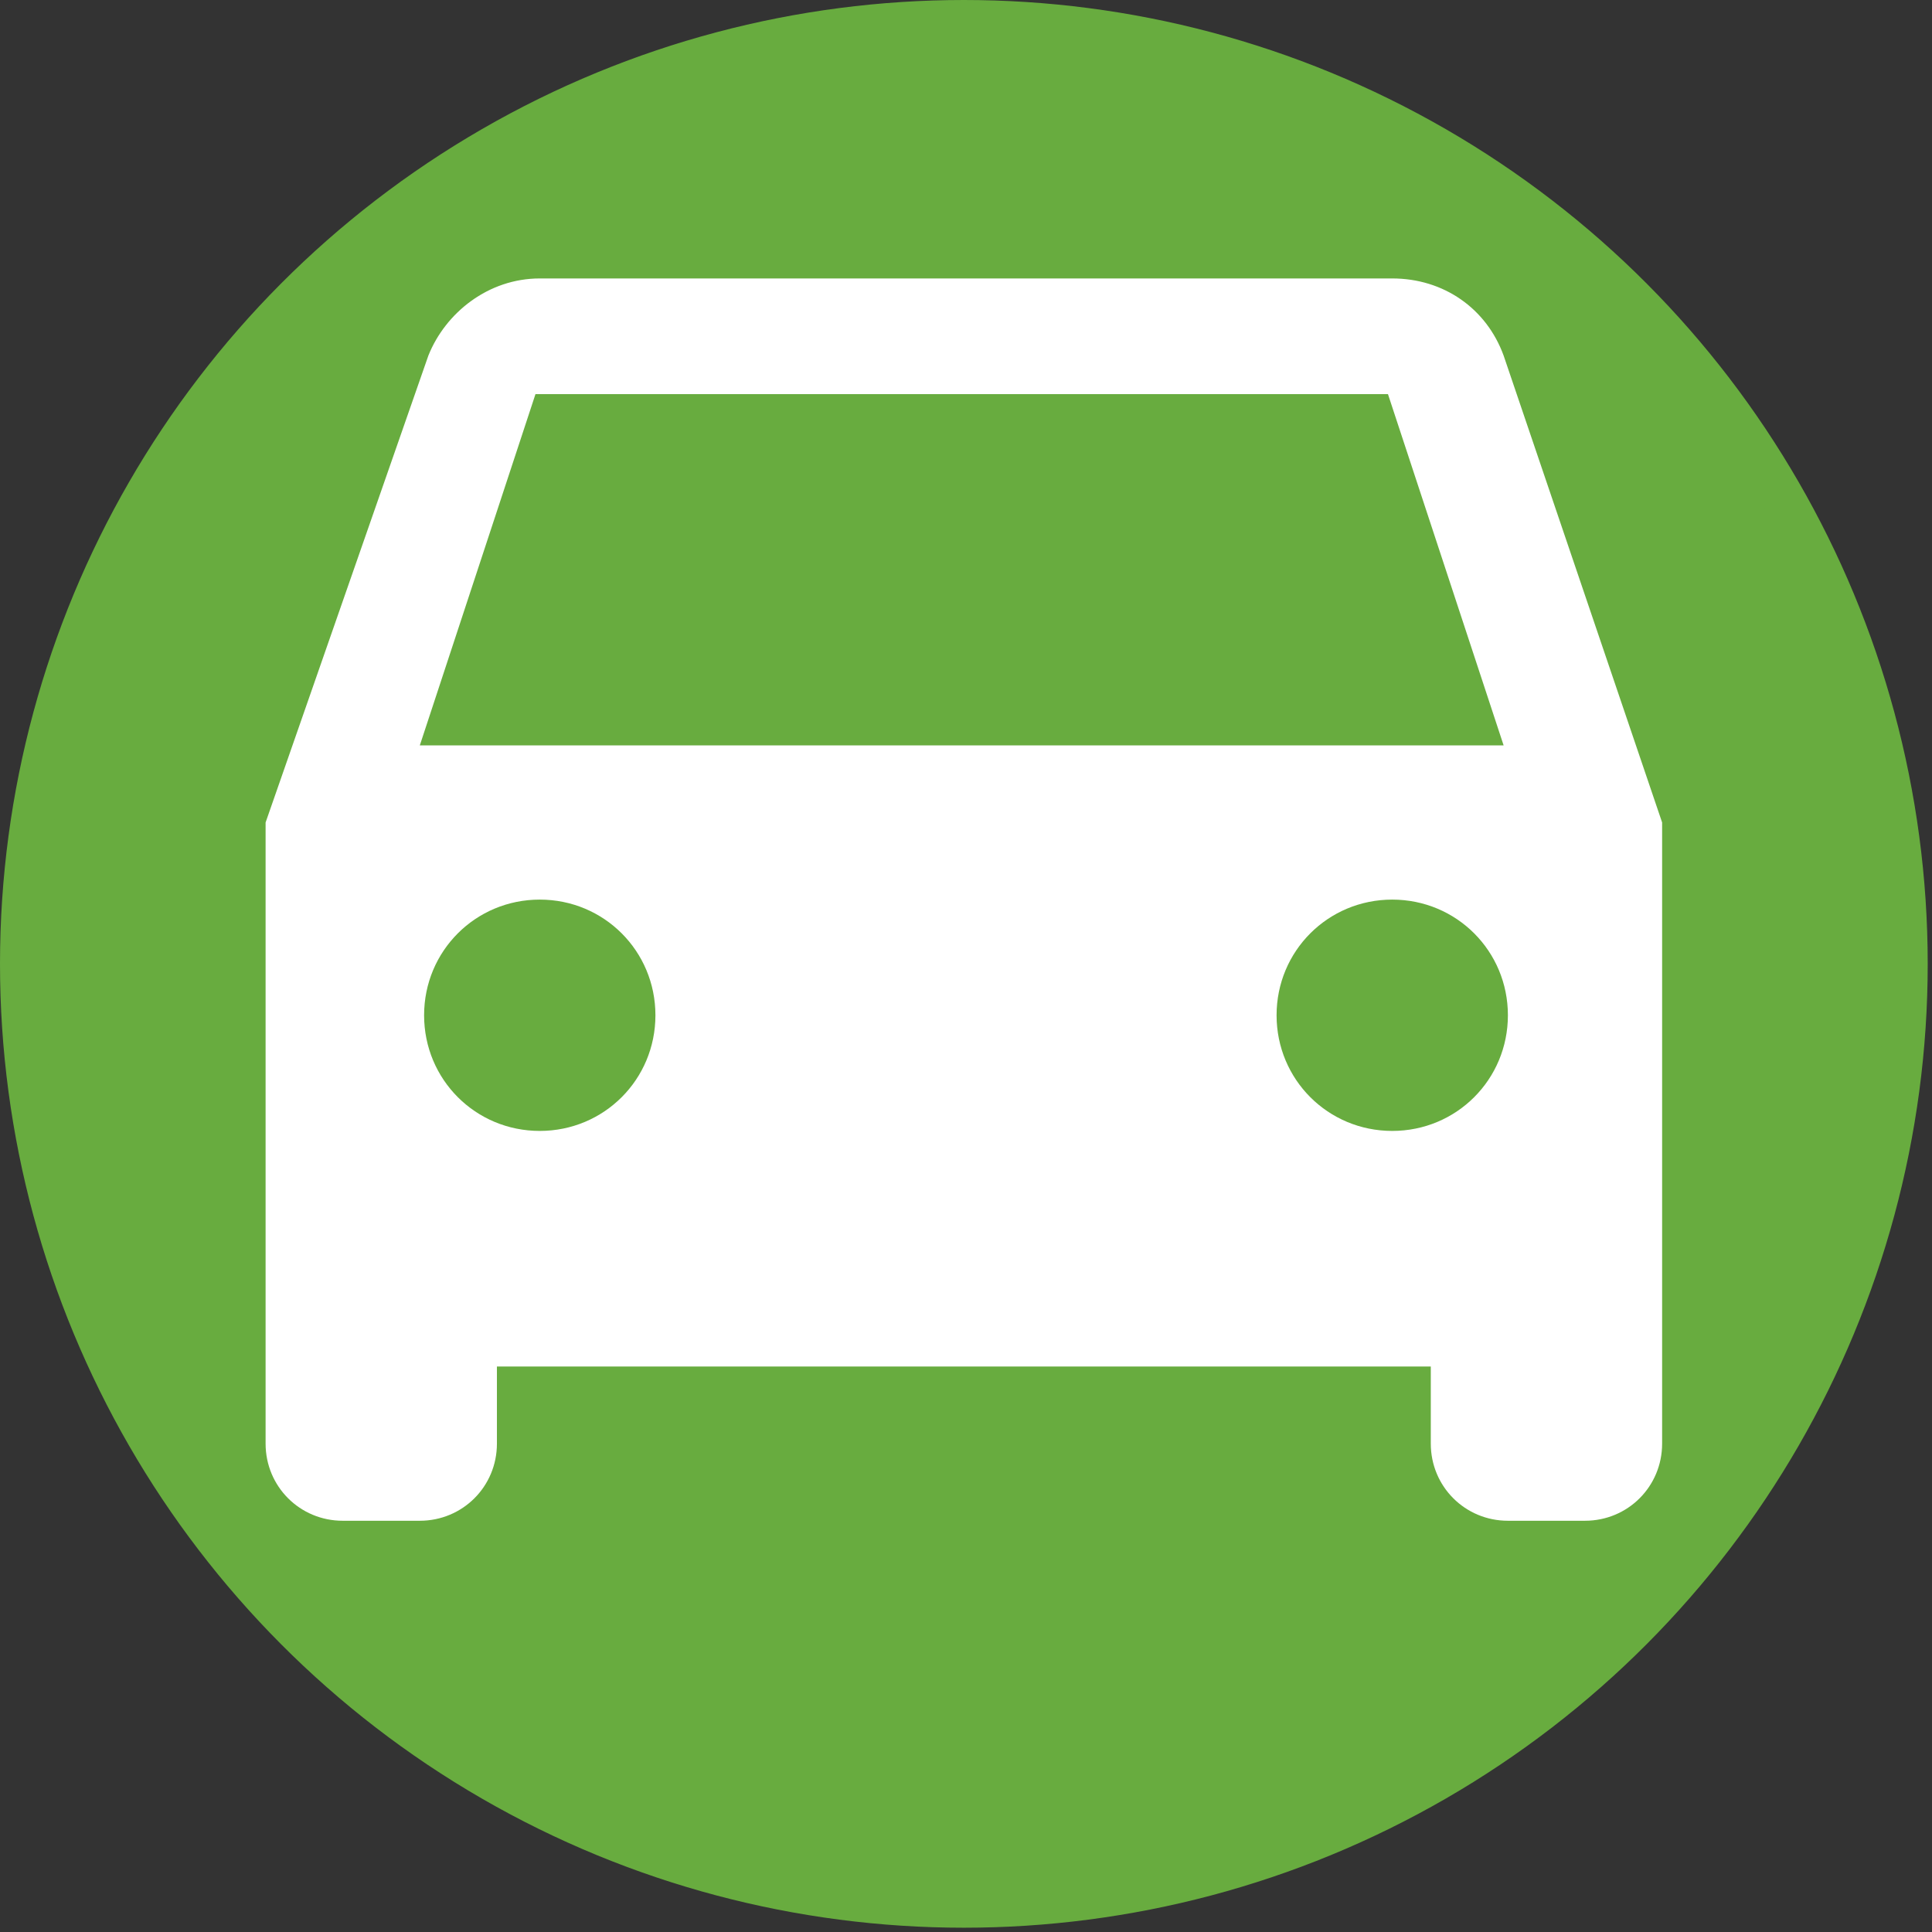 <?xml version="1.0" encoding="utf-8"?>
<!-- Generator: Adobe Illustrator 19.2.1, SVG Export Plug-In . SVG Version: 6.00 Build 0)  -->
<!DOCTYPE svg PUBLIC "-//W3C//DTD SVG 1.1//EN" "http://www.w3.org/Graphics/SVG/1.1/DTD/svg11.dtd">
<svg version="1.1" id="Layer_1" xmlns="http://www.w3.org/2000/svg" xmlns:xlink="http://www.w3.org/1999/xlink" x="0px" y="0px"
	 viewBox="0 0 45.1 45.1" enable-background="new 0 0 45.1 45.1" xml:space="preserve">
<rect x="0" y="0" width="45.1" height="45.1" fill="#333333" stroke="none"/>
<circle fill="#68ac3f" stroke="#68ac3f" stroke-miterlimit="10" cx="22.5" cy="22.5" r="22"/>
<path fill="#FFFFFF" d="M35.1,8.3c-0.4-1.1-1.4-1.8-2.6-1.8H12.6c-1.2,0-2.2,0.8-2.6,1.8L6.2,19.2v14.5c0,1,0.8,1.8,1.8,1.8h1.8
	c1,0,1.8-0.8,1.8-1.8v-1.8h21.8v1.8c0,1,0.8,1.8,1.8,1.8H37c1,0,1.8-0.8,1.8-1.8V19.2L35.1,8.3z M12.6,26.4c-1.5,0-2.7-1.2-2.7-2.7
	s1.2-2.7,2.7-2.7s2.7,1.2,2.7,2.7S14.1,26.4,12.6,26.4z M32.5,26.4c-1.5,0-2.7-1.2-2.7-2.7S31,21,32.5,21s2.7,1.2,2.7,2.7
	S34,26.4,32.5,26.4z M9.8,17.4l2.7-8.2h19.9l2.7,8.2H9.8z"/>
</svg>
